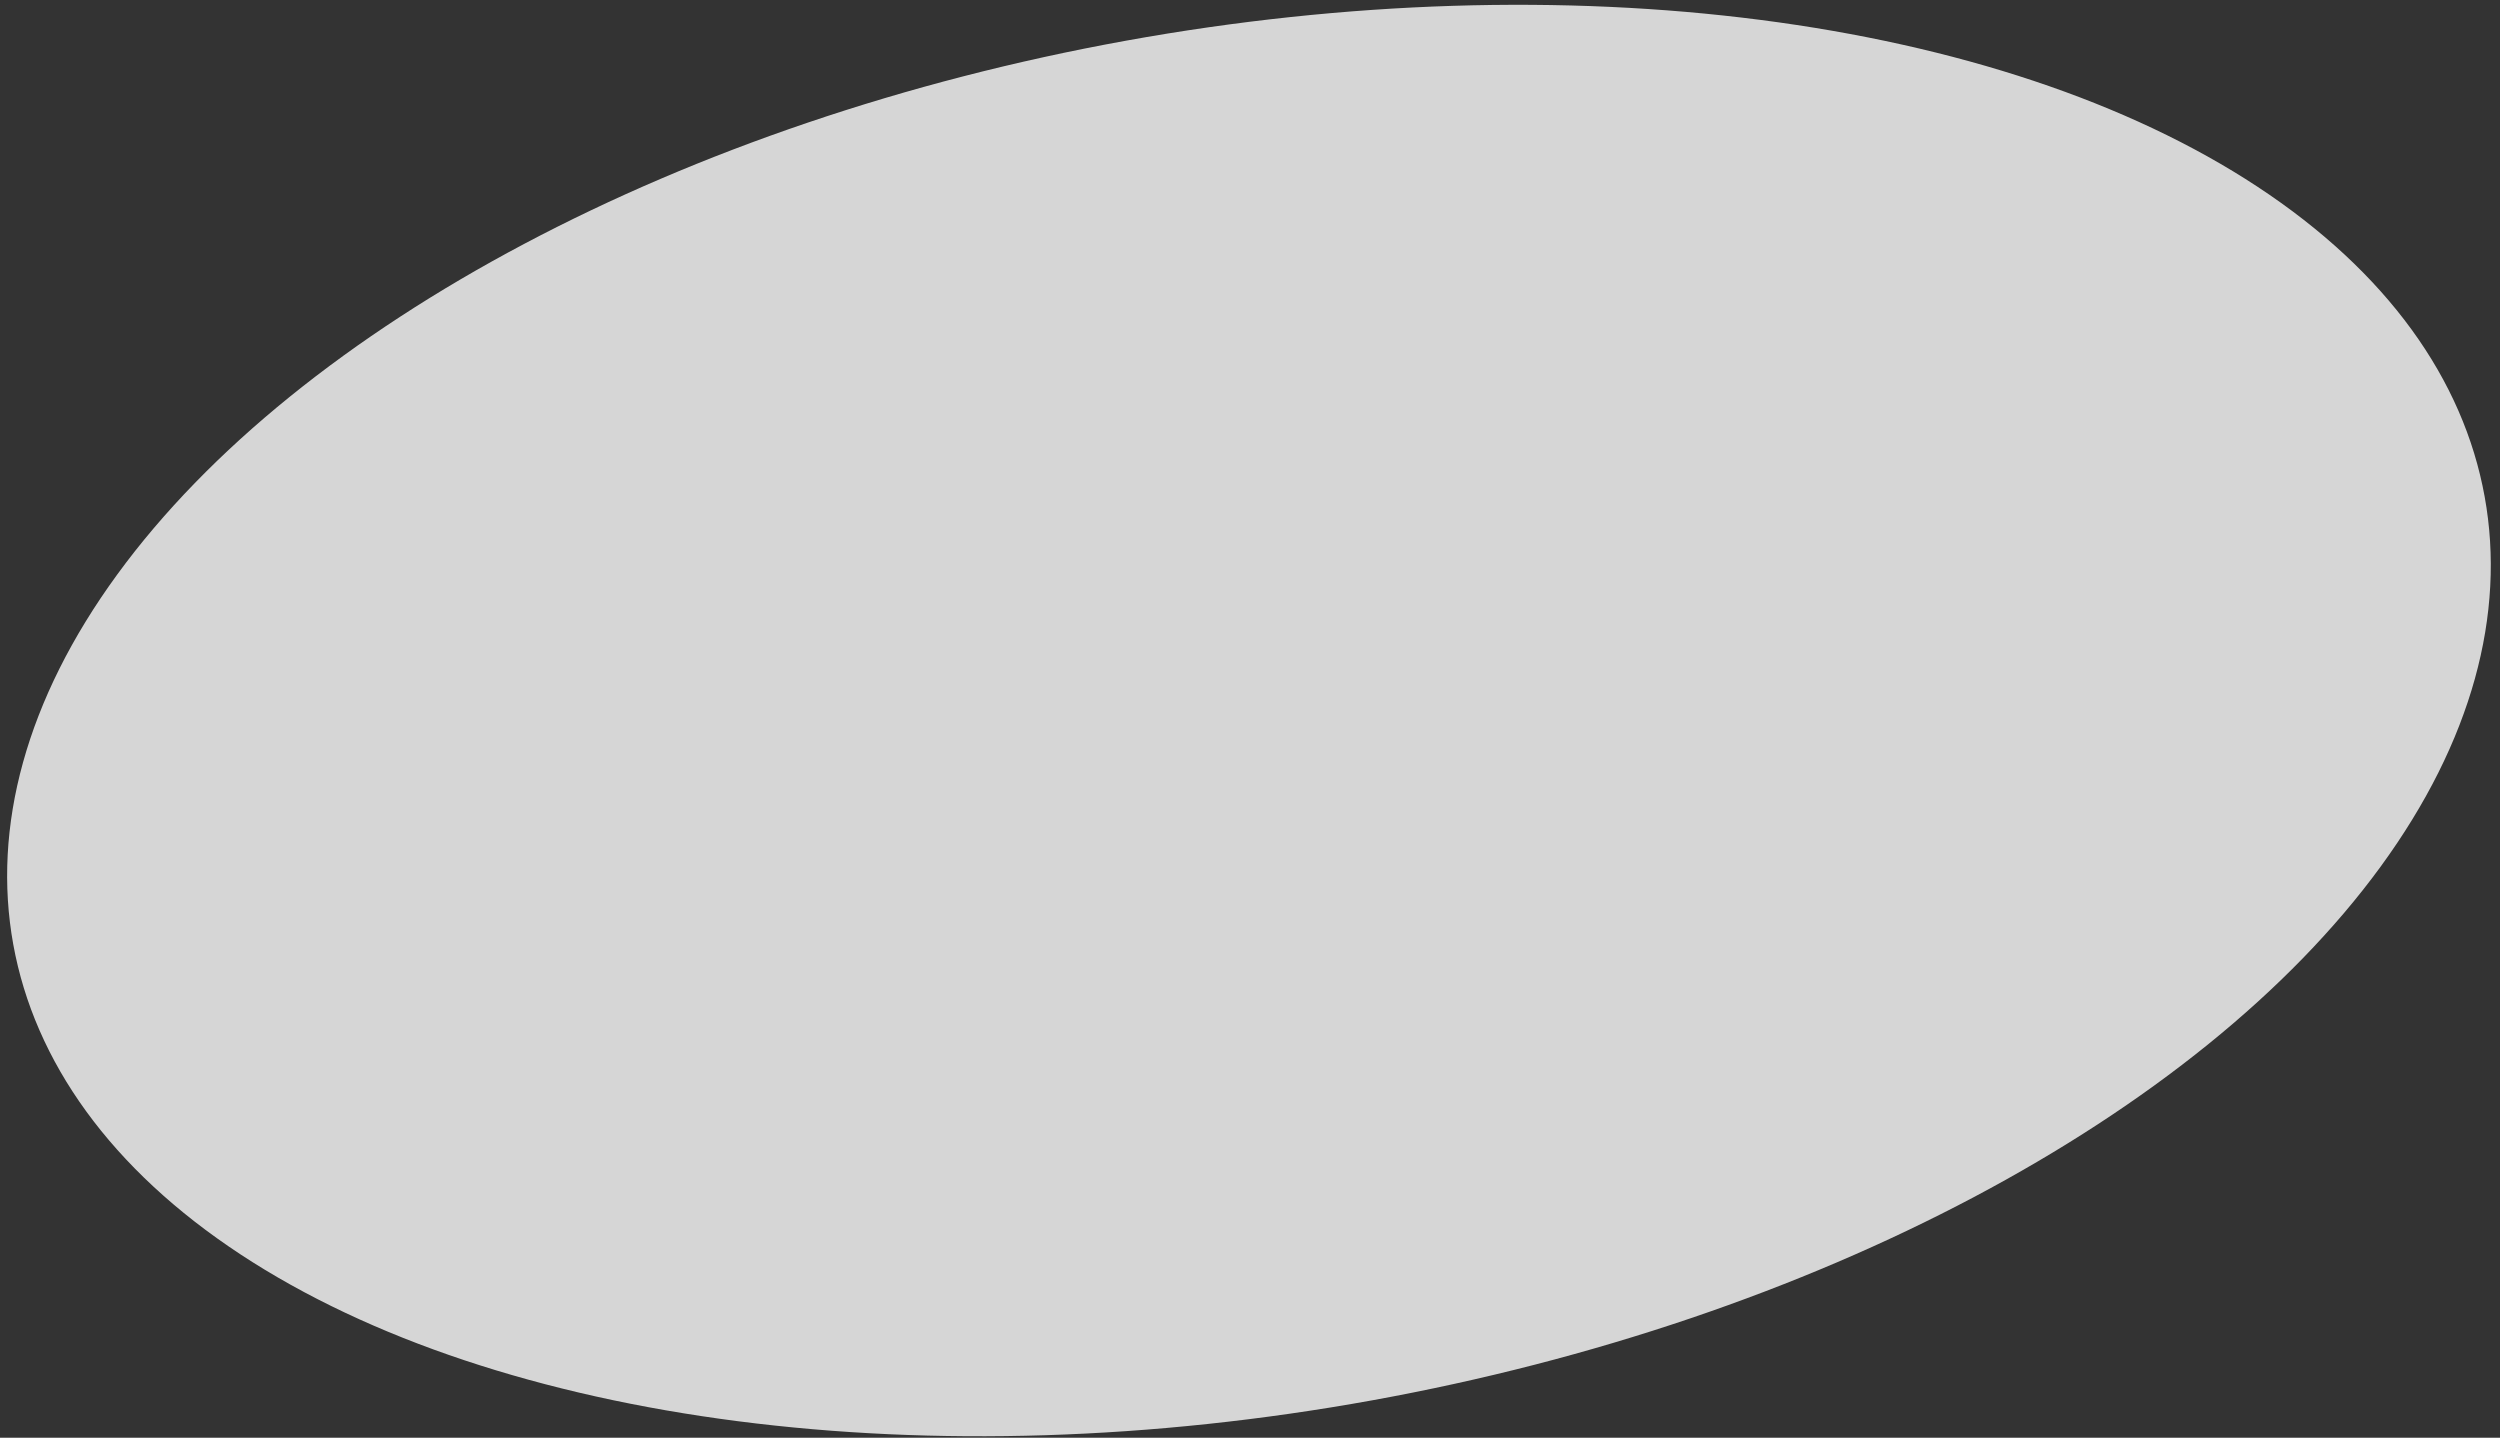 <?xml version="1.0" encoding="UTF-8"?> <svg xmlns="http://www.w3.org/2000/svg" width="273" height="157" viewBox="0 0 273 157" fill="none"><rect x="0" y="0" width="273" height="157" fill="#333333" stroke="none"/> <ellipse opacity="0.8" cx="136.387" cy="78.682" rx="75.443" ry="137.135" transform="rotate(-100.269 136.387 78.682)" fill="white"></ellipse> </svg> 